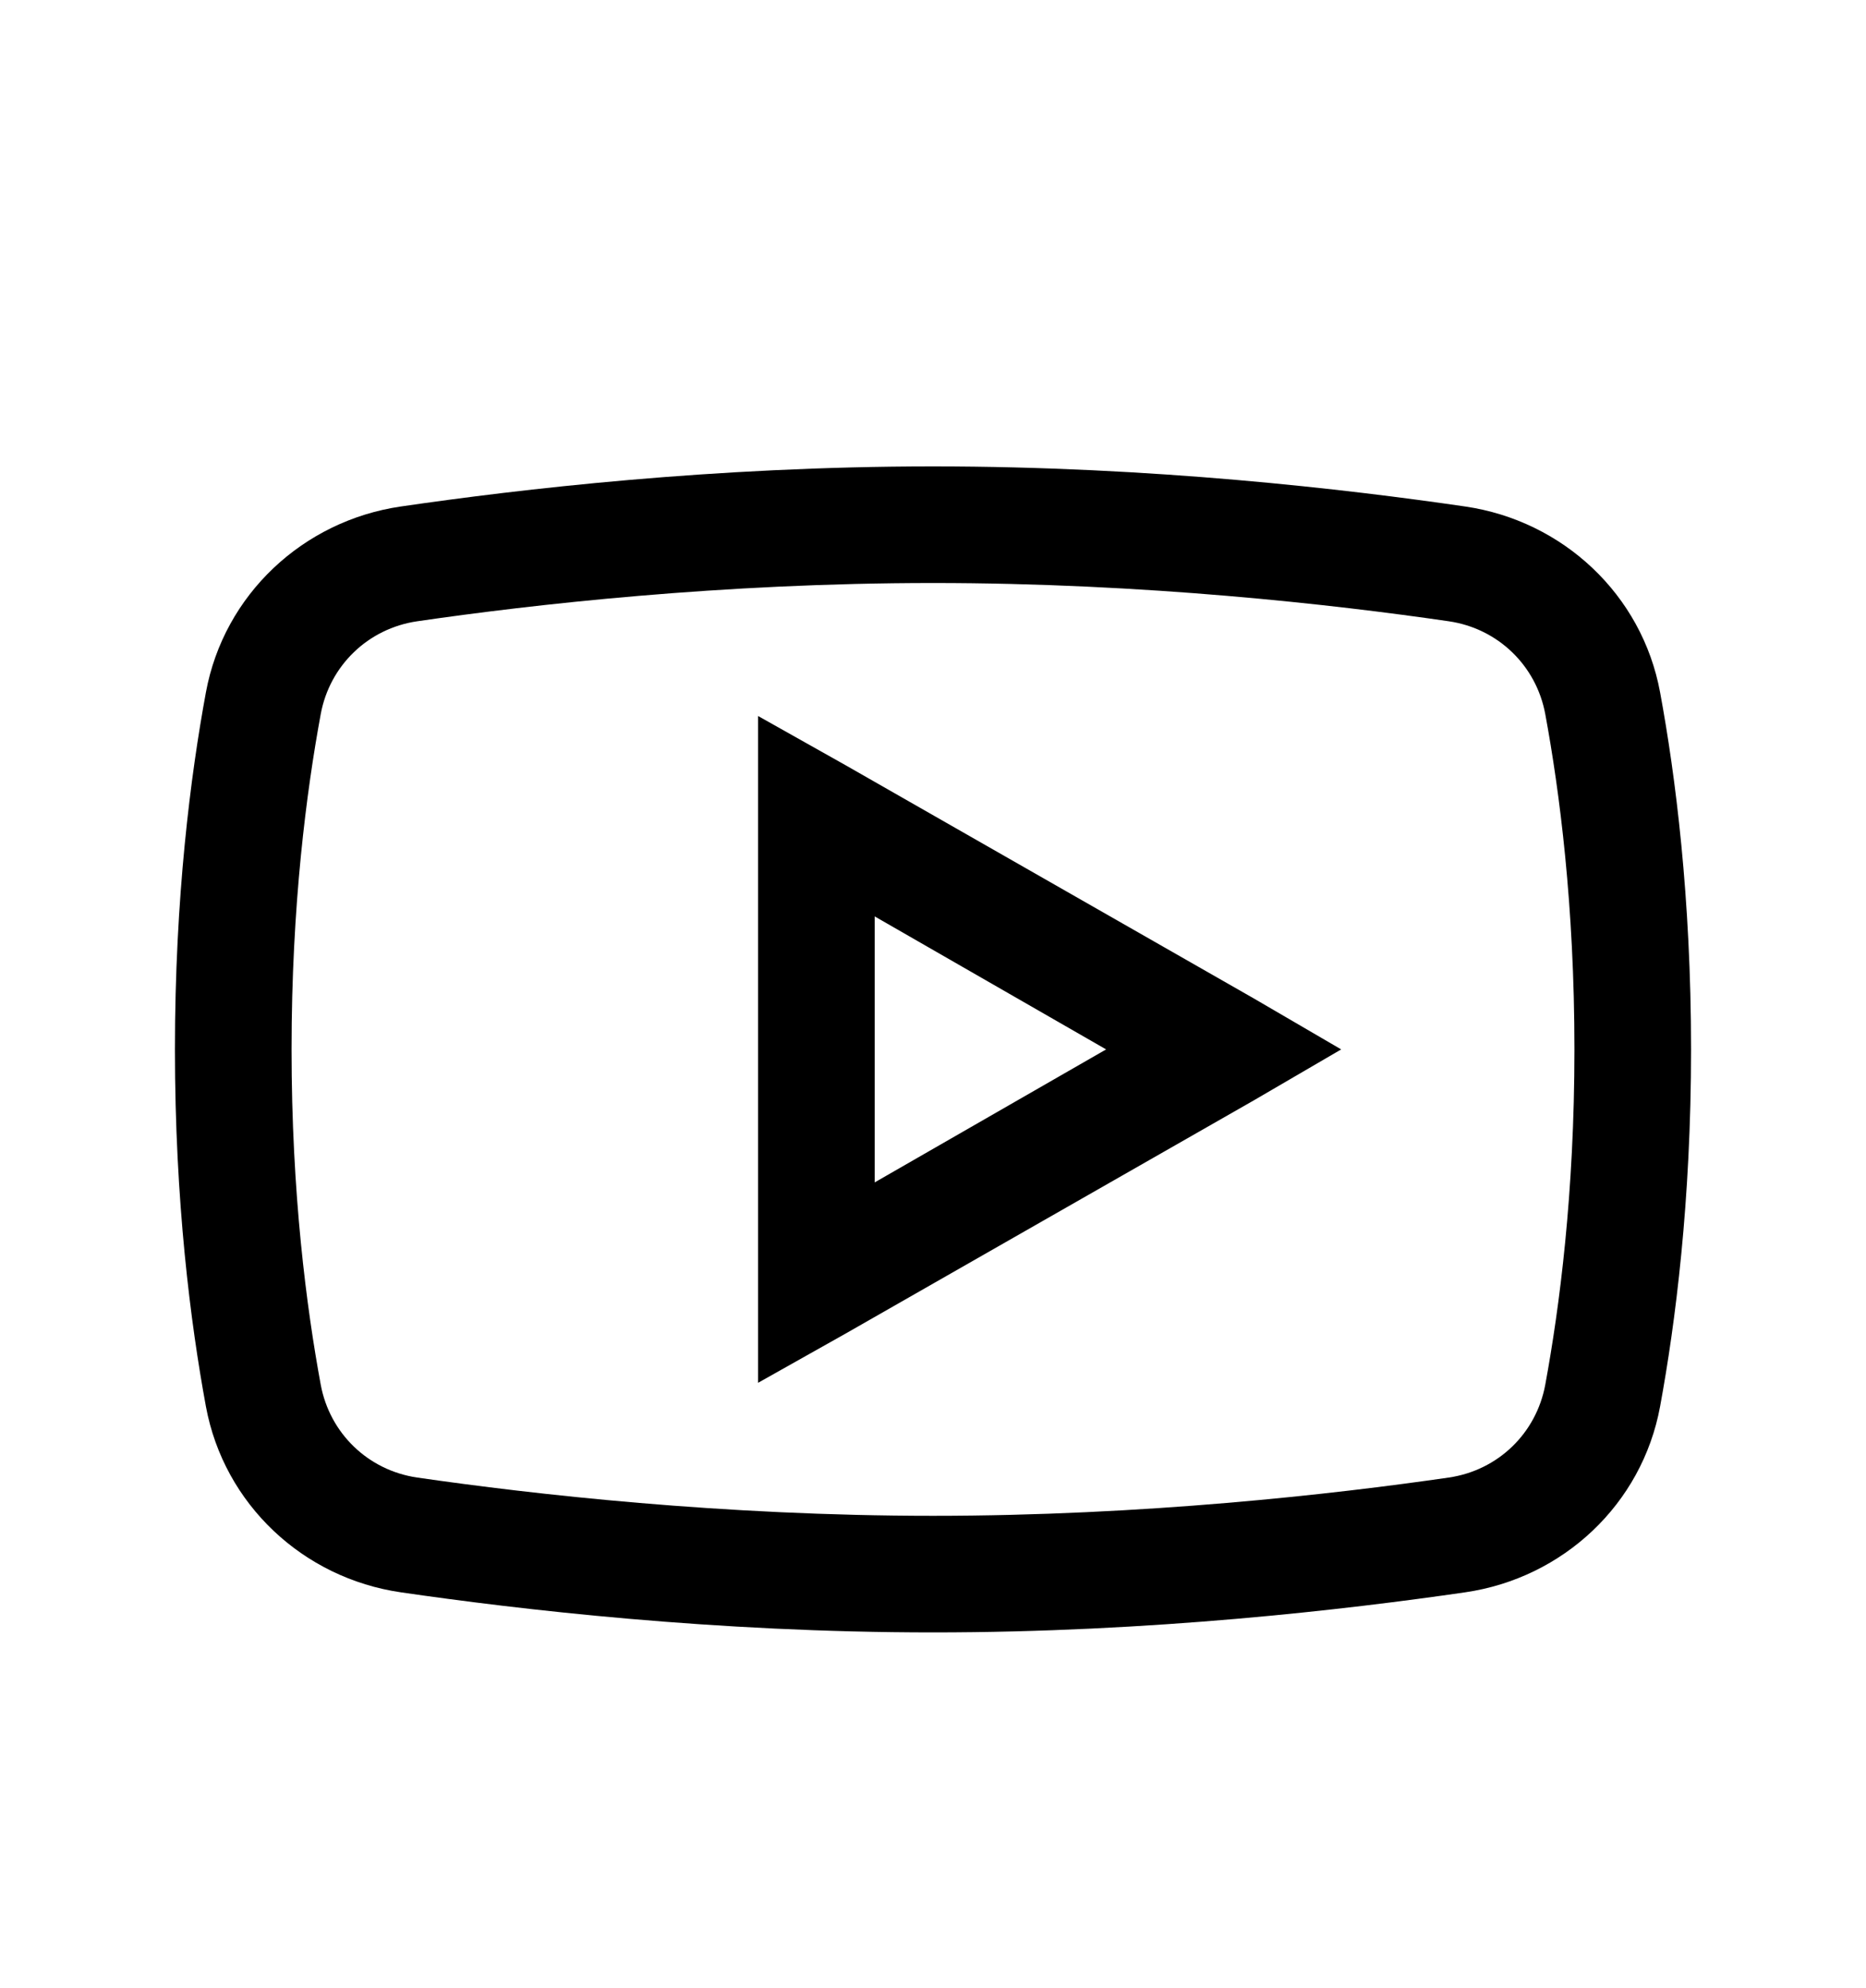 <svg version="1.1" xmlns="http://www.w3.org/2000/svg" xmlns:xlink="http://www.w3.org/1999/xlink" id="youtube-play" viewBox="0 0 512 545.5"><path d="M256 128c60.263 0 113.502 6.265 146 11 26.856 3.916 48.563 24.196 53.5 51 4.223 22.86 8.5 56.296 8.5 98 0 41.688-4.296 75.152-8.5 98-4.938 26.824-26.624 47.105-53.5 51-32.612 4.733-86.06 11-146 11-59.954 0-113.4-6.267-146-11-26.864-3.896-48.54-24.197-53.5-51-4.205-22.822-8.5-56.207-8.5-98 0-41.81 4.294-75.176 8.5-98 4.938-26.805 26.652-47.086 53.5-51 32.498-4.735 85.722-11 146-11zm0 32c-58.122 0-110.095 5.924-141.5 10.5-13.536 1.974-24.046 12.177-26.5 25.5-3.89 21.112-8 52.337-8 92 0 39.648 4.11 70.887 8 92 2.465 13.325 12.98 23.54 26.5 25.5 31.53 4.578 83.727 10.5 141.5 10.5 57.758 0 109.952-5.92 141.5-10.5 13.54-1.962 24.045-12.164 26.5-25.5 3.892-21.152 8-52.472 8-92 0-39.544-4.095-70.86-8-92-2.454-13.324-12.973-23.527-26.5-25.5-31.406-4.576-83.394-10.5-141.5-10.5zm-48 36.5l24 13.5 112 64 24 14-24 14-112 64-24 13.5v-183zm32 55v73l63.5-36.5z"/></svg>